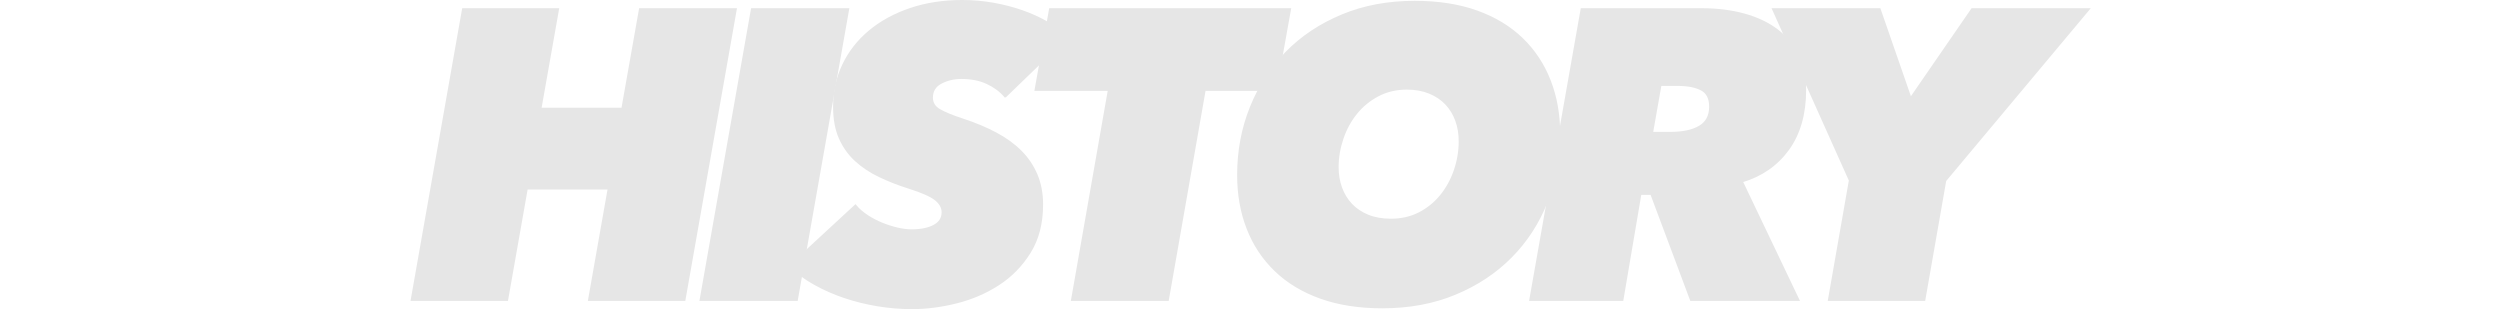 <?xml version="1.0" encoding="UTF-8"?>
<svg id="_レイヤー_2" data-name="レイヤー 2" xmlns="http://www.w3.org/2000/svg" viewBox="0 0 1220 150.857">
  <g id="_レイヤー_1-2" data-name="レイヤー 1">
    <rect y=".429" width="1220" height="150" style="fill: none; stroke-width: 0px;"/>
    <g>
      <path d="m287.684,146.18l9.594-54.363h-40.372l-9.594,54.363h-46.169L226.125,4.677h45.969l-8.594,48.567h40.373l8.594-48.567h46.369l-24.983,141.503h-46.169Z" style="fill: #e6e6e6; stroke: #e6e6e6; stroke-miterlimit: 10; stroke-width: 1.359px;"/>
      <path d="m342.124,146.18L367.107,4.677h46.568l-24.983,141.503h-46.568Z" style="fill: #e6e6e6; stroke: #e6e6e6; stroke-miterlimit: 10; stroke-width: 1.359px;"/>
      <path d="m490.561,46.847c-2.268-2.663-5.197-4.828-8.794-6.496-3.597-1.664-7.795-2.498-12.591-2.498-3.732,0-7.095.8-10.093,2.399-2.998,1.599-4.497,4.066-4.497,7.395,0,2.666,1.258,4.731,3.782,6.195,2.523,1.468,6.239,2.998,11.152,4.597,6.105,1.999,11.548,4.266,16.326,6.795,4.778,2.532,8.828,5.465,12.148,8.794,3.317,3.333,5.874,7.13,7.667,11.393,1.792,4.266,2.689,9.062,2.689,14.39,0,9.063-1.992,16.789-5.971,23.184-3.982,6.396-9.056,11.593-15.227,15.59-6.171,3.997-12.976,6.929-20.411,8.794-7.439,1.864-14.687,2.798-21.748,2.798-5.596,0-11.193-.468-16.788-1.399-5.596-.933-10.961-2.267-16.089-3.997-5.131-1.729-9.962-3.863-14.49-6.395-4.528-2.53-8.46-5.397-11.792-8.595l31.579-29.179c1.599,1.867,3.529,3.532,5.796,4.997,2.264,1.468,4.628,2.697,7.095,3.697,2.464.999,4.962,1.8,7.495,2.399,2.53.599,4.862.9,6.995.9,4.663,0,8.395-.765,11.193-2.299,2.798-1.53,4.197-3.763,4.197-6.695,0-2.399-1.168-4.528-3.498-6.396-2.333-1.864-6.696-3.797-13.091-5.796-5.065-1.599-9.828-3.463-14.291-5.597-4.466-2.129-8.328-4.696-11.592-7.694-3.267-2.998-5.831-6.596-7.695-10.793-1.867-4.196-2.798-9.293-2.798-15.289,0-7.326,1.499-14.121,4.497-20.386,2.998-6.261,7.261-11.692,12.791-16.29,5.527-4.596,12.123-8.194,19.786-10.792,7.661-2.598,16.089-3.897,25.283-3.897,5.062,0,10.059.433,14.99,1.299,4.928.868,9.594,2.067,13.99,3.597,4.397,1.533,8.46,3.367,12.191,5.496,3.729,2.133,6.861,4.531,9.394,7.195l-29.58,28.58Z" style="fill: #e6e6e6; stroke: #e6e6e6; stroke-miterlimit: 10; stroke-width: 1.359px;"/>
      <path d="m587.735,43.65l-17.988,102.53h-46.368l17.988-102.53h-35.776l6.995-38.973h116.72l-6.995,38.973h-34.576Z" style="fill: #e6e6e6; stroke: #e6e6e6; stroke-miterlimit: 10; stroke-width: 1.359px;"/>
      <path d="m674.554,149.777c-11.326,0-21.354-1.567-30.079-4.696-8.728-3.13-16.057-7.561-21.985-13.292-5.931-5.727-10.427-12.523-13.491-20.386-3.066-7.861-4.596-16.52-4.596-25.982,0-11.723,2.064-22.716,6.195-32.978,4.129-10.259,9.925-19.187,17.389-26.782,7.461-7.595,16.489-13.591,27.081-17.988,10.593-4.397,22.351-6.596,35.277-6.596,11.457,0,21.551,1.568,30.279,4.697,8.726,3.133,16.055,7.563,21.985,13.291,5.927,5.73,10.424,12.526,13.491,20.387,3.063,7.863,4.596,16.523,4.596,25.982,0,11.726-2.033,22.719-6.095,32.978-4.067,10.262-9.862,19.187-17.389,26.782-7.529,7.594-16.588,13.59-27.182,17.988-10.592,4.397-22.418,6.595-35.476,6.595Zm37.974-80.945c0-3.597-.568-6.96-1.698-10.093-1.134-3.129-2.799-5.861-4.997-8.195-2.199-2.329-4.931-4.162-8.195-5.496-3.266-1.33-6.964-1.999-11.093-1.999-5.196,0-9.893,1.1-14.09,3.298-4.197,2.199-7.763,5.097-10.693,8.694-2.933,3.598-5.197,7.729-6.795,12.392-1.599,4.666-2.399,9.393-2.399,14.191,0,3.597.566,6.964,1.699,10.093,1.131,3.133,2.798,5.865,4.997,8.195,2.199,2.332,4.928,4.166,8.195,5.496,3.263,1.333,7.026,1.999,11.292,1.999,5.197,0,9.86-1.065,13.99-3.198,4.129-2.129,7.661-4.997,10.593-8.594,2.929-3.598,5.196-7.726,6.795-12.392,1.599-4.663,2.398-9.459,2.398-14.391Z" style="fill: #e6e6e6; stroke: #e6e6e6; stroke-miterlimit: 10; stroke-width: 1.359px;"/>
      <path d="m825.35,146.18l-19.386-51.765h-5.597l-8.794,51.765h-44.569l24.983-141.503h58.161c7.725,0,14.72.868,20.986,2.598,6.261,1.733,11.592,4.266,15.989,7.594,4.396,3.333,7.76,7.43,10.093,12.292,2.329,4.865,3.498,10.427,3.498,16.688,0,11.726-2.767,21.386-8.294,28.98-5.53,7.595-13.092,12.792-22.685,15.59l27.581,57.761h-51.965Zm-10.192-81.145c6.127,0,10.923-1.031,14.39-3.098,3.463-2.064,5.197-5.363,5.197-9.894,0-4.128-1.434-6.961-4.297-8.494-2.867-1.53-6.764-2.298-11.692-2.298h-8.594l-4.197,23.784h9.194Z" style="fill: #e6e6e6; stroke: #e6e6e6; stroke-miterlimit: 10; stroke-width: 1.359px;"/>
      <path d="m949.105,88.02l-10.193,58.161h-46.169l10.193-58.161-37.375-83.343h51.566l15.19,43.77,30.179-43.77h56.362l-69.752,83.343Z" style="fill: #e6e6e6; stroke: #e6e6e6; stroke-miterlimit: 10; stroke-width: 1.359px;"/>
    </g>
  </g>
</svg>